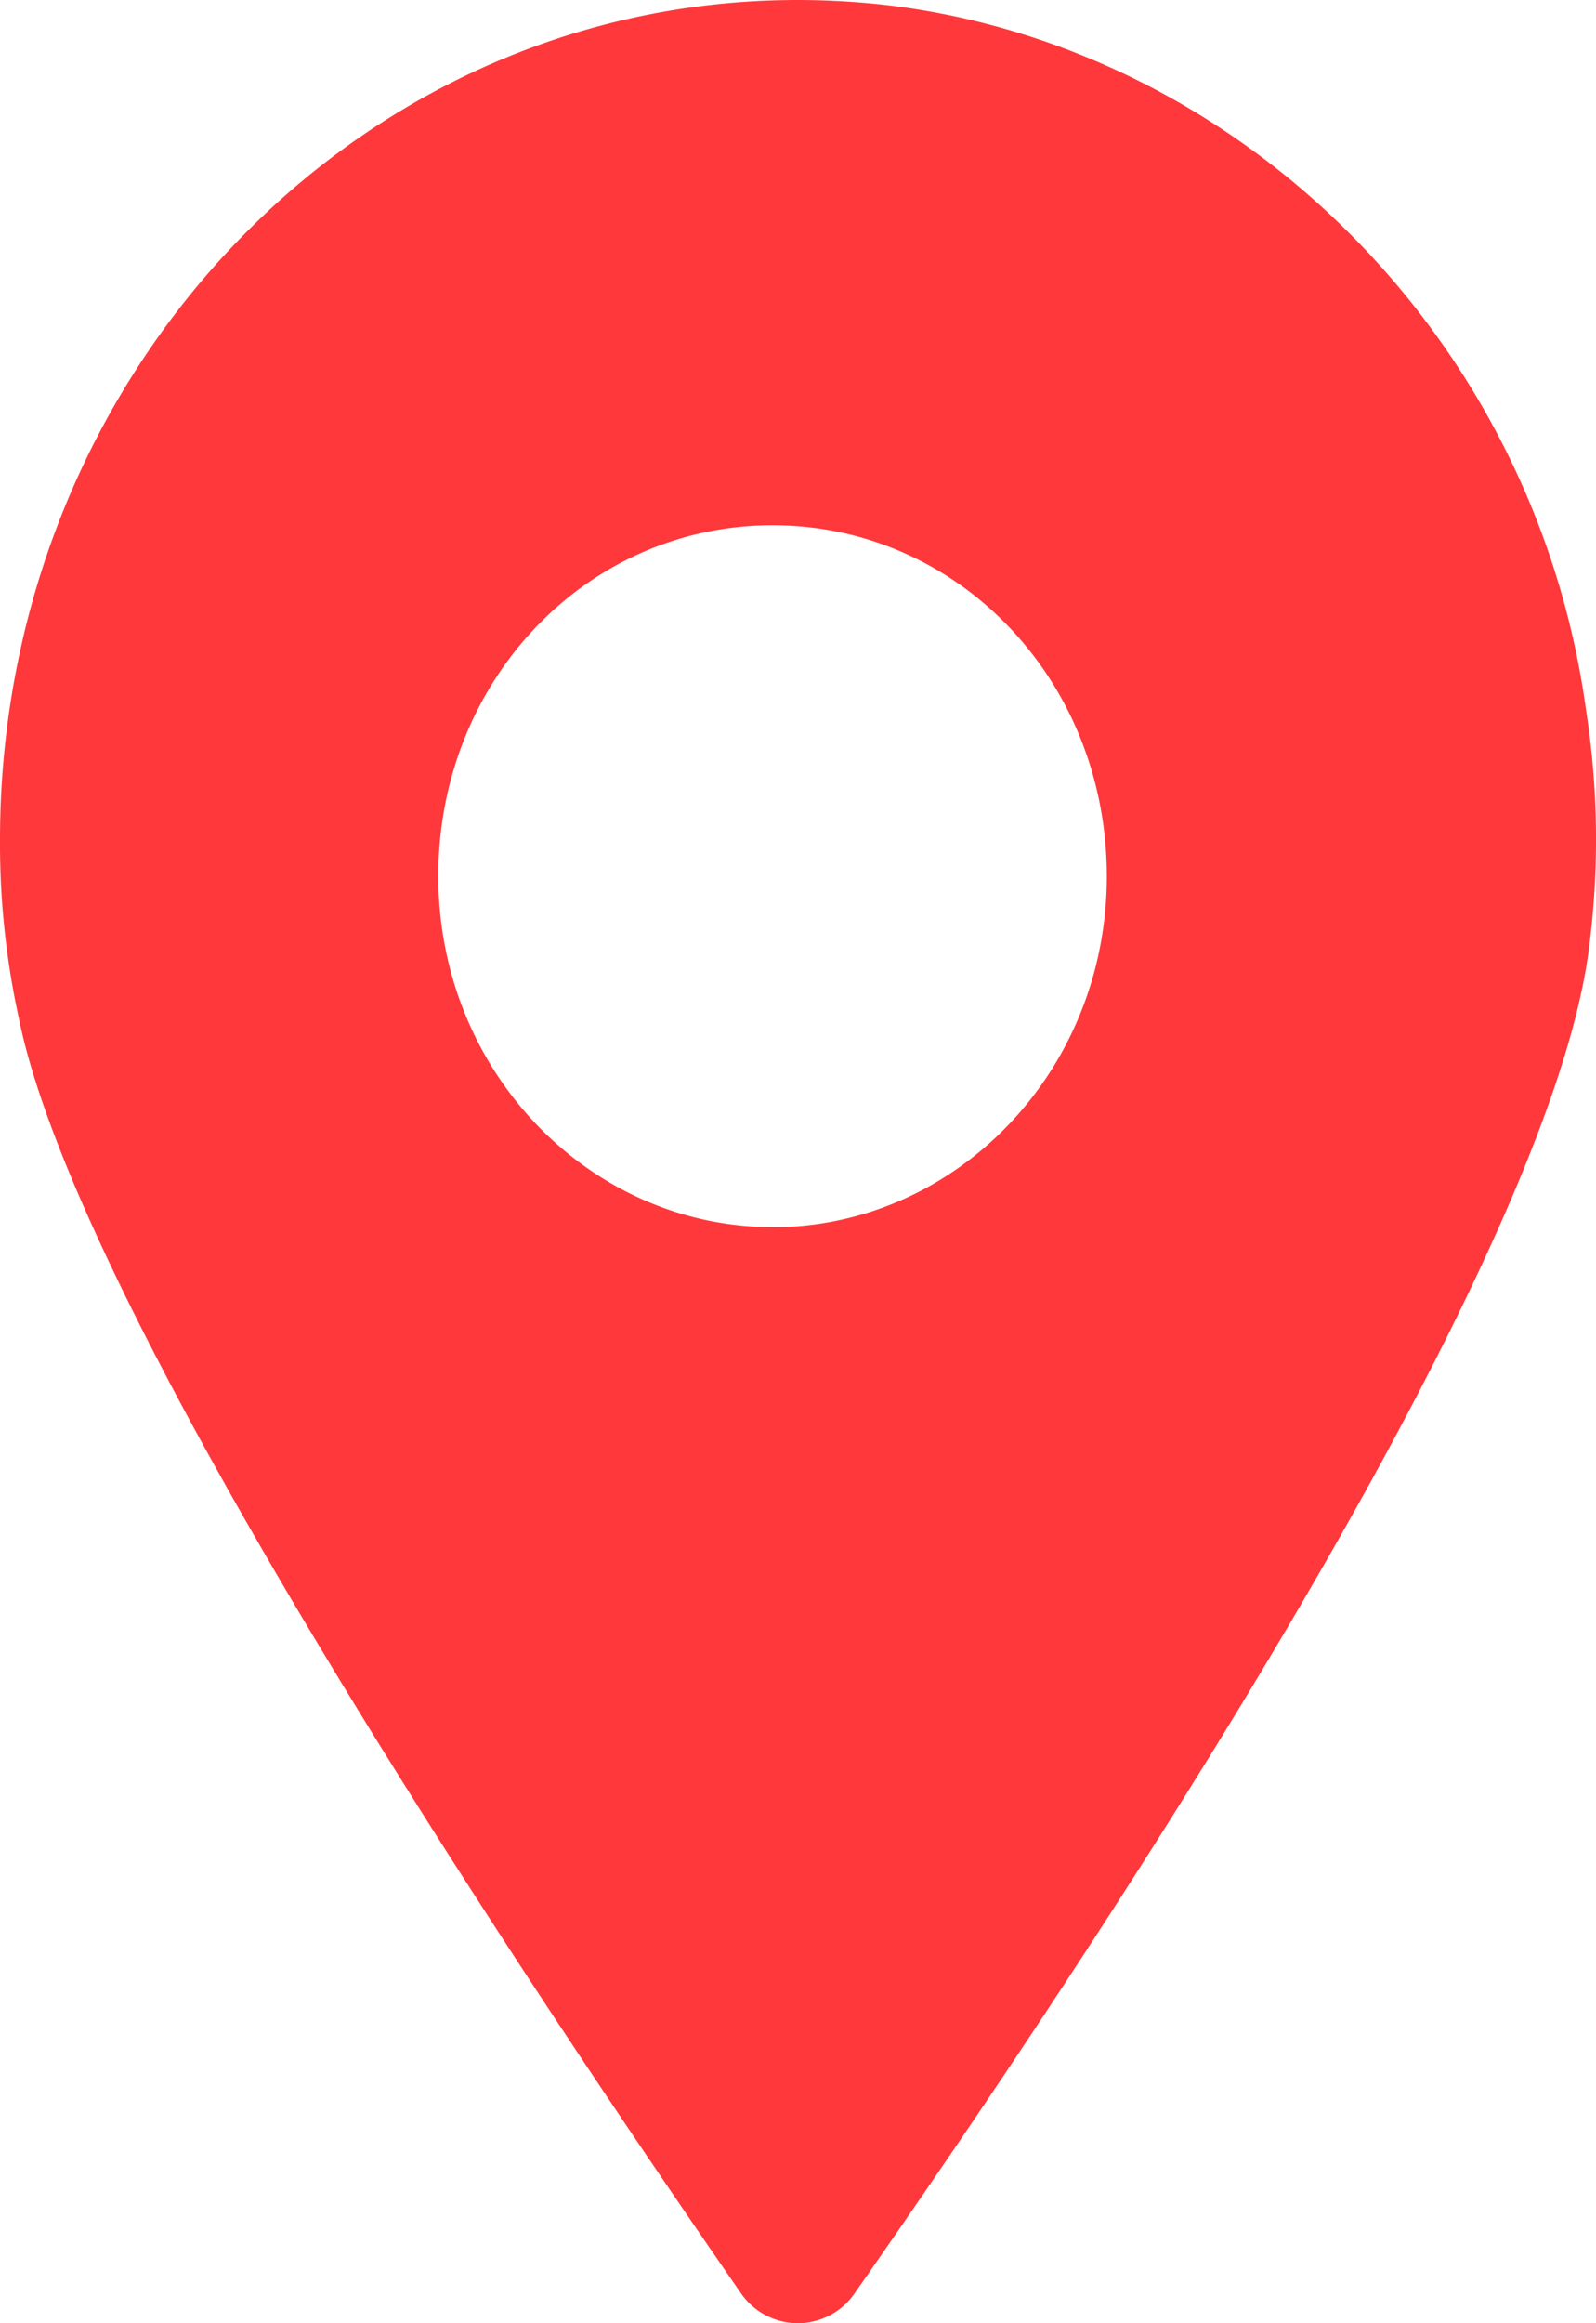 <svg id="Capa_1" data-name="Capa 1" xmlns="http://www.w3.org/2000/svg" viewBox="0 0 655.64 953.67"><defs><style>.cls-1{fill:#ff383b;}</style></defs><title>maps</title><path class="cls-1" d="M849.71,344C829,191.78,708.51,72.17,563.43,54.5,365.24,31.39,198.13,193.14,198.13,397a334.76,334.76,0,0,0,7.77,73.4c25.91,127.77,228,424.08,296.65,523.31a28.34,28.34,0,0,0,46.63,0c71.25-102,285-413.21,301.83-553.21A345.13,345.13,0,0,0,849.71,344Zm-334.21,212c-75.13,0-137.31-63.88-137.31-144.07S439.07,267.9,515.5,267.9,652.81,331.78,652.81,412,590.63,556.05,515.5,556.05Z" transform="translate(-198.13 -52.29)"/></svg>